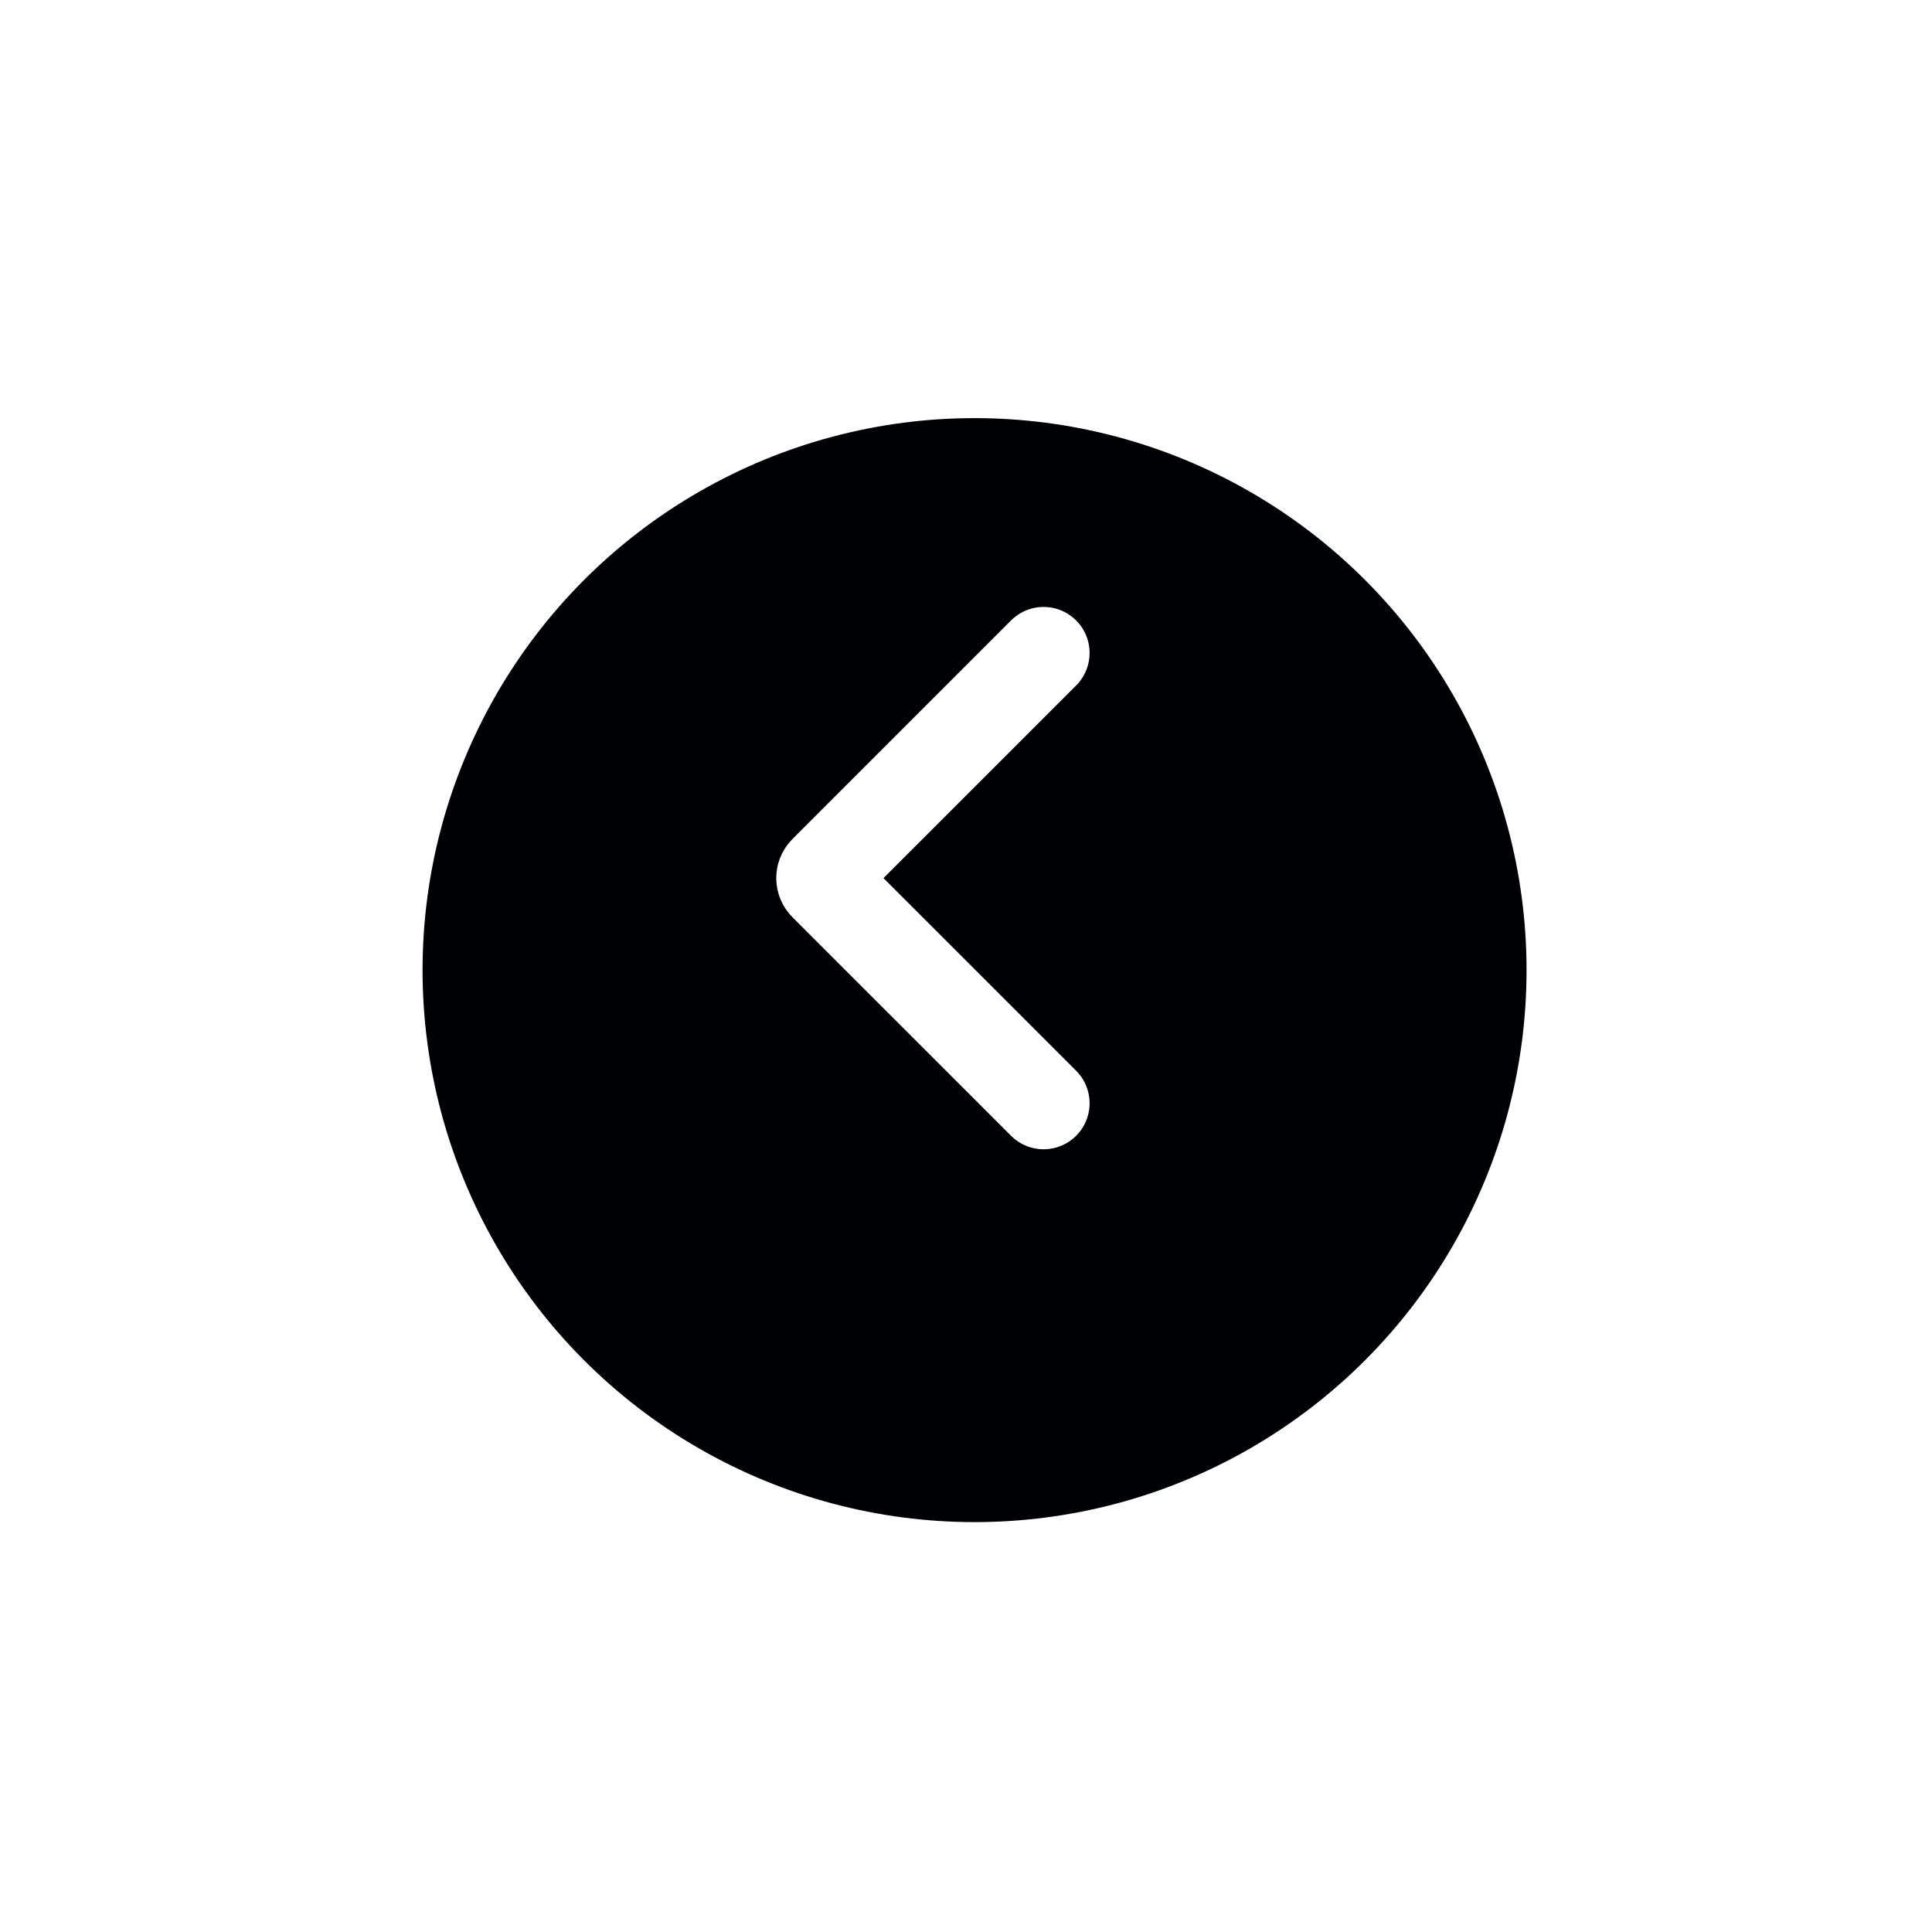 <svg width="105" height="105" viewBox="0 0 105 105" fill="none" xmlns="http://www.w3.org/2000/svg">
<g filter="url(#filter0_d_497_10020)">
<circle cx="52.965" cy="47.724" r="30" fill="#000105"/>
</g>
<path d="M56.717 59.96L44.833 48.077C44.638 47.881 44.638 47.565 44.833 47.37L56.717 35.486" stroke="white" stroke-width="5" stroke-linecap="round"/>
<defs>
<filter id="filter0_d_497_10020" x="0.965" y="0.724" width="104" height="104" filterUnits="userSpaceOnUse" color-interpolation-filters="sRGB">
<feFlood flood-opacity="0" result="BackgroundImageFix"/>
<feColorMatrix in="SourceAlpha" type="matrix" values="0 0 0 0 0 0 0 0 0 0 0 0 0 0 0 0 0 0 127 0" result="hardAlpha"/>
<feOffset dy="5"/>
<feGaussianBlur stdDeviation="11"/>
<feComposite in2="hardAlpha" operator="out"/>
<feColorMatrix type="matrix" values="0 0 0 0 0 0 0 0 0 0.004 0 0 0 0 0.02 0 0 0 0.1 0"/>
<feBlend mode="normal" in2="BackgroundImageFix" result="effect1_dropShadow_497_10020"/>
<feBlend mode="normal" in="SourceGraphic" in2="effect1_dropShadow_497_10020" result="shape"/>
</filter>
</defs>
</svg>
